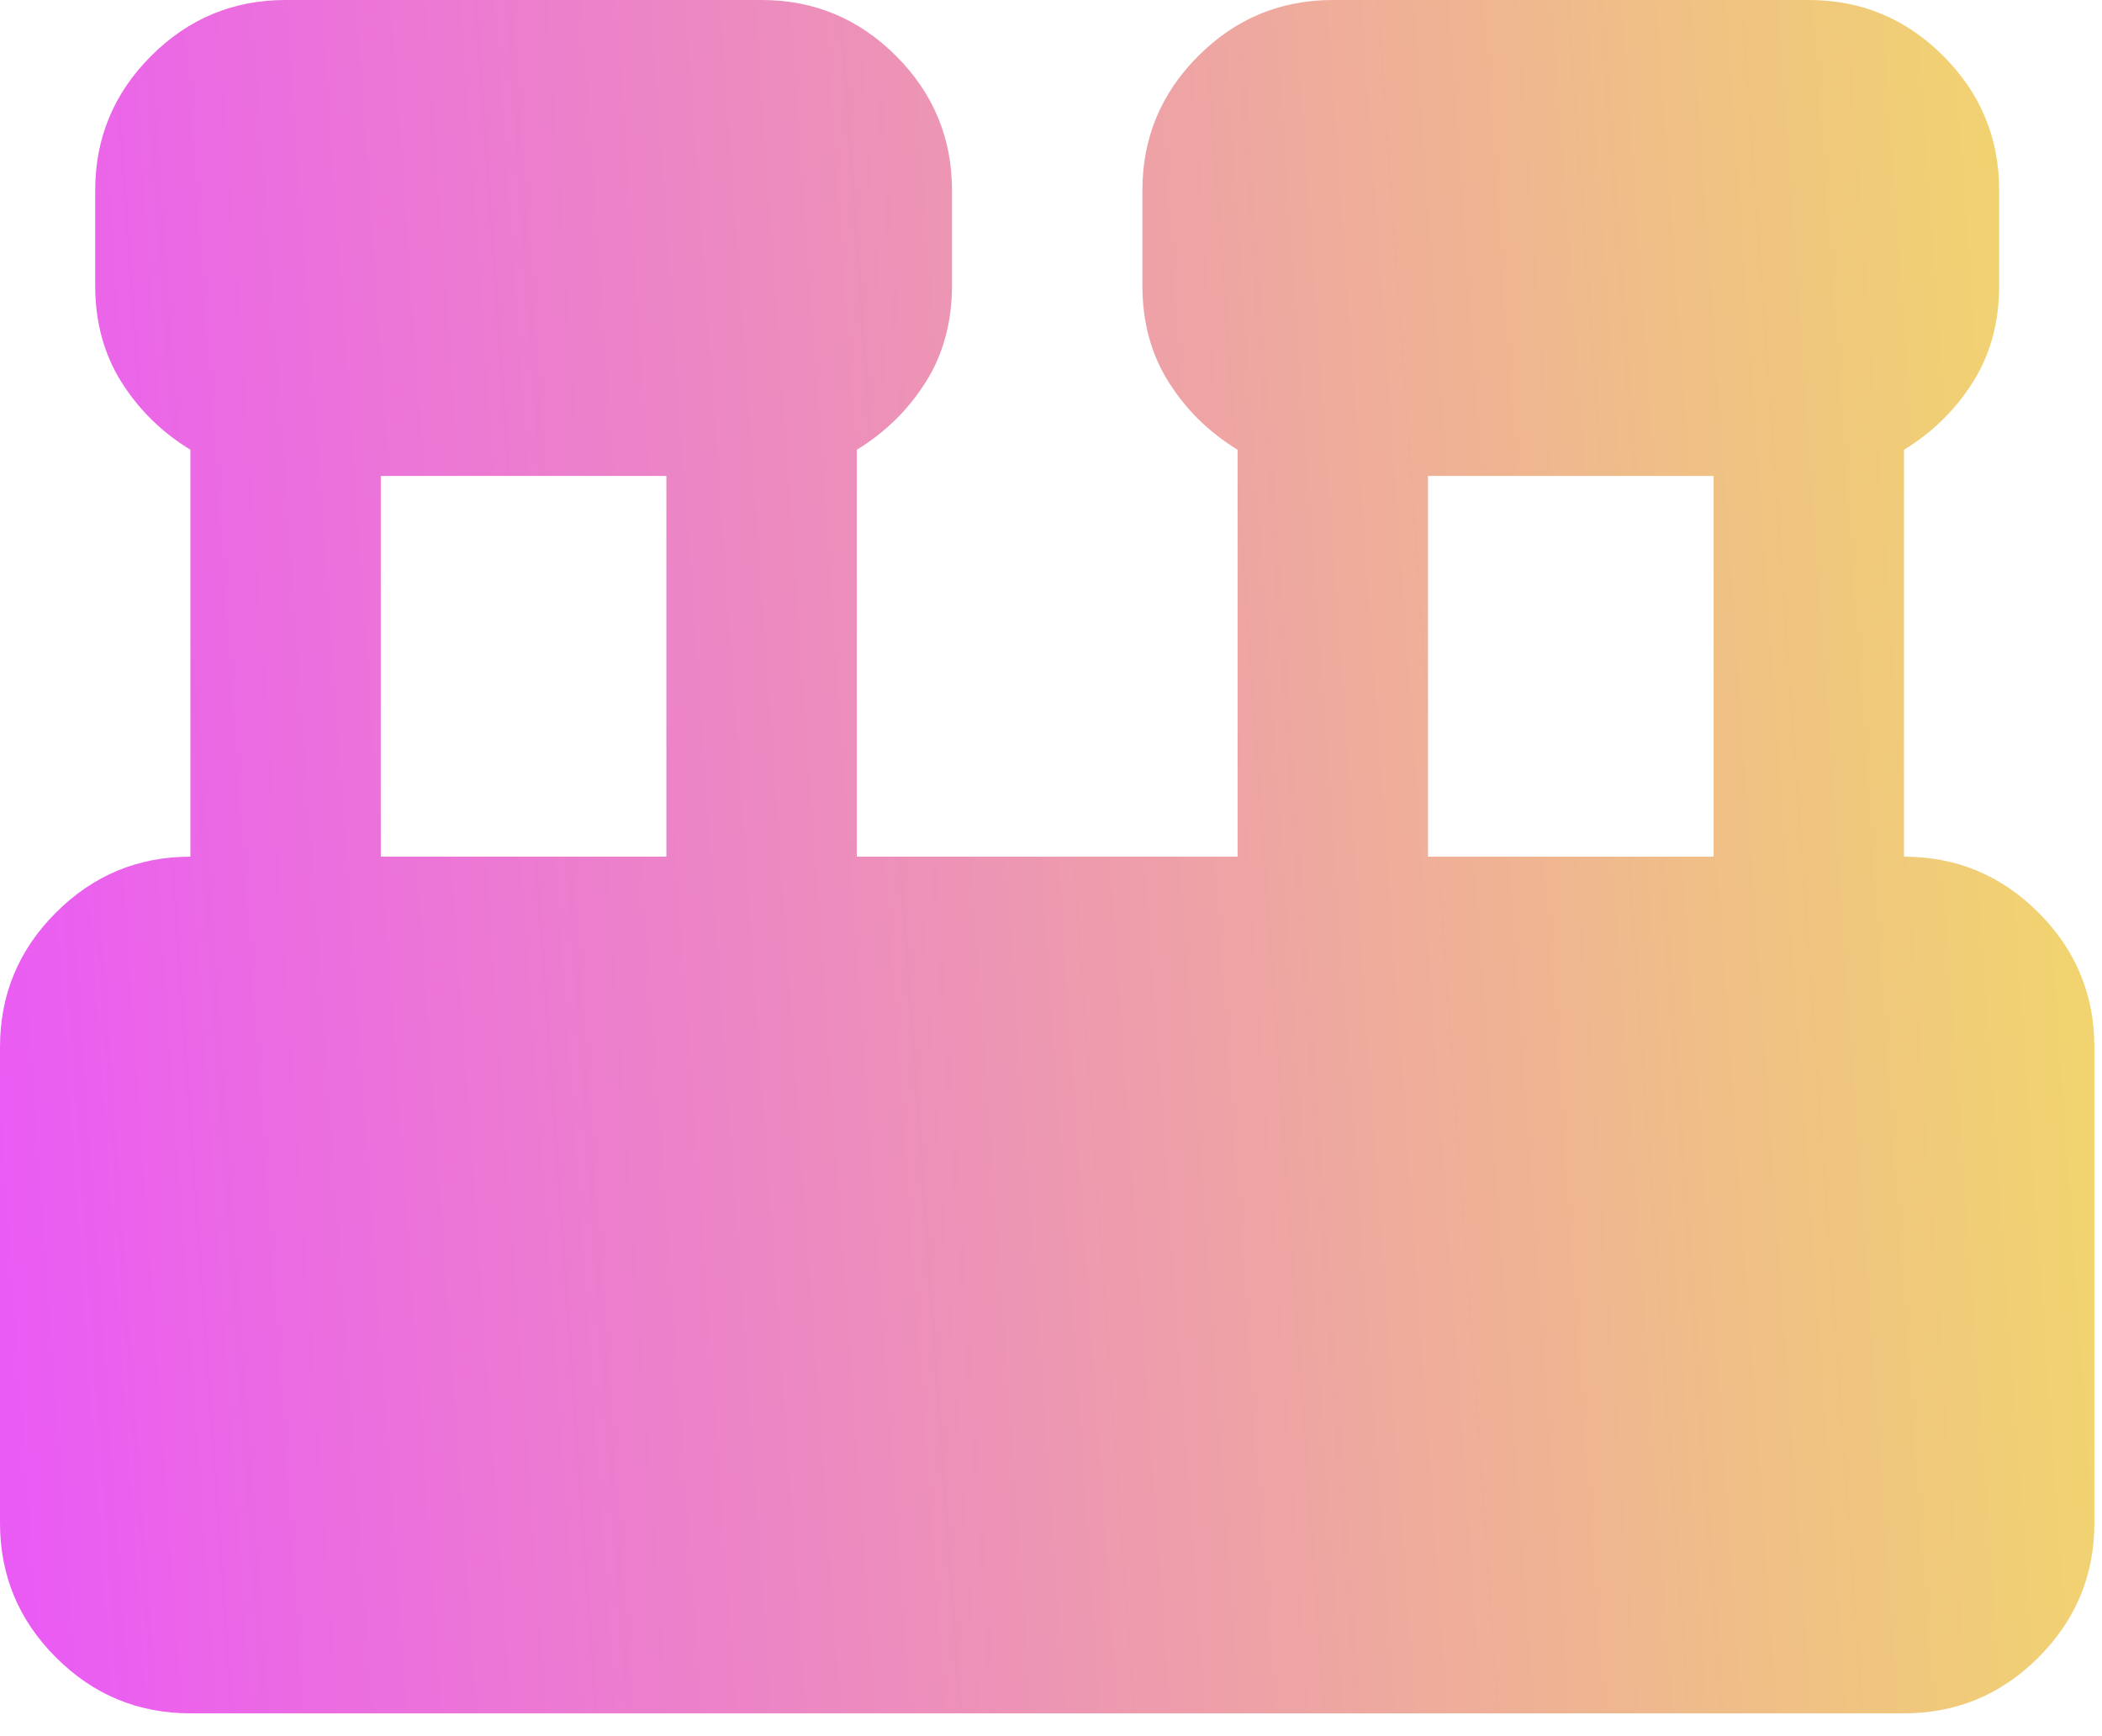 <svg width="69" height="57" viewBox="0 0 69 57" fill="none" xmlns="http://www.w3.org/2000/svg">
<path d="M6.25 56.25C4.531 56.25 3.06 55.638 1.836 54.414C0.612 53.19 0 51.719 0 50V34.375C0 32.656 0.612 31.185 1.836 29.961C3.06 28.737 4.531 28.125 6.25 28.125V14.766C5.312 14.193 4.557 13.45 3.984 12.539C3.411 11.628 3.125 10.573 3.125 9.375V6.25C3.125 4.531 3.737 3.06 4.961 1.836C6.185 0.612 7.656 0 9.375 0H25C26.719 0 28.19 0.612 29.414 1.836C30.638 3.06 31.25 4.531 31.25 6.25V9.375C31.25 10.573 30.963 11.628 30.391 12.539C29.818 13.45 29.062 14.193 28.125 14.766V28.125H40.625V14.766C39.688 14.193 38.932 13.45 38.359 12.539C37.786 11.628 37.5 10.573 37.5 9.375V6.25C37.5 4.531 38.112 3.06 39.336 1.836C40.56 0.612 42.031 0 43.75 0H59.375C61.094 0 62.565 0.612 63.789 1.836C65.013 3.06 65.625 4.531 65.625 6.25V9.375C65.625 10.573 65.338 11.628 64.766 12.539C64.193 13.45 63.438 14.193 62.5 14.766V28.125C64.219 28.125 65.69 28.737 66.914 29.961C68.138 31.185 68.75 32.656 68.75 34.375V50C68.75 51.719 68.138 53.19 66.914 54.414C65.69 55.638 64.219 56.25 62.5 56.25H6.25ZM46.875 28.125H56.25V15.625H46.875V28.125ZM12.5 28.125H21.875V15.625H12.5V28.125Z" fill="url(#paint0_linear_2562_100642)"/>
<defs>
<linearGradient id="paint0_linear_2562_100642" x1="0" y1="56.25" x2="72.351" y2="51.157" gradientUnits="userSpaceOnUse">
<stop stop-color="#EA59F6"/>
<stop offset="0.994" stop-color="#F1D86B"/>
</linearGradient>
</defs>
</svg>
